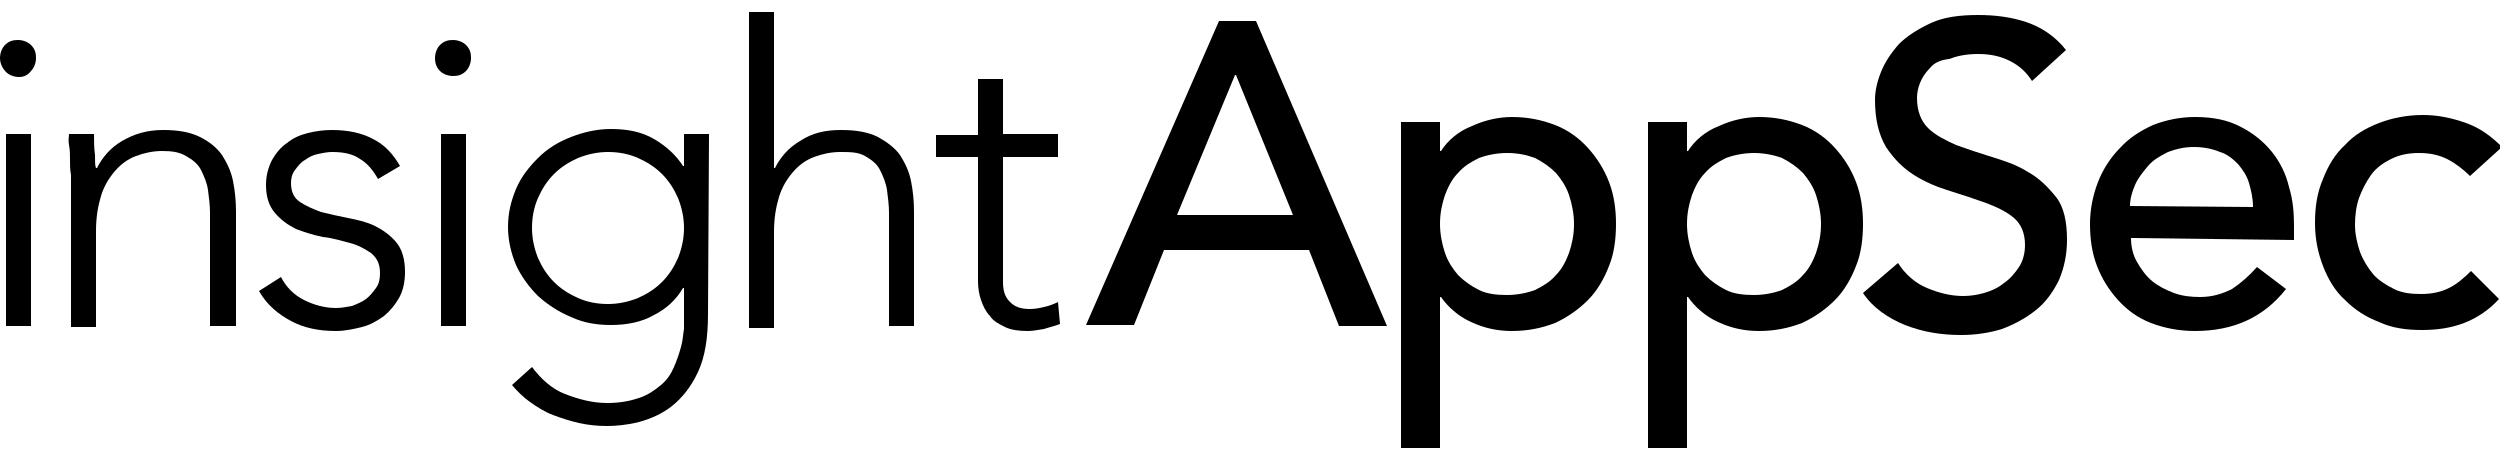 <svg enable-background="new 0 0 250 45" viewBox="0 0 250 45" xmlns="http://www.w3.org/2000/svg"><path d="m0 5.8c0-.5.2-1 .5-1.3.4-.4.8-.5 1.3-.5s1 .2 1.3.5c.4.4.5.8.5 1.3s-.2 1-.5 1.3c-.3.4-.7.6-1.2.6s-1-.2-1.3-.5-.6-.8-.6-1.4zm.6 7.6h2.5v19.2h-2.5z"/><path d="m7.1 18.8c0-.4 0-.8 0-1.3-.1-.5-.1-1-.1-1.5s0-1-.1-1.5 0-.8 0-1.1h2.5c0 .7 0 1.4.1 2.1 0 .7 0 1.1.1 1.3h.1c.5-1 1.3-2 2.5-2.7s2.5-1.1 4.1-1.1c1.5 0 2.7.2 3.7.7s1.7 1.1 2.2 1.8c.5.8.9 1.6 1.1 2.6s.3 2 .3 3.1v11.4h-2.6v-11.3c0-.8-.1-1.5-.2-2.3-.1-.7-.4-1.4-.7-2s-.8-1-1.5-1.4-1.4-.5-2.4-.5c-.9 0-1.8.2-2.6.5s-1.5.8-2.1 1.5-1.1 1.5-1.4 2.5-.5 2.1-.5 3.5v9.6h-2.5z"/><g enable-background="new"><path d="m28.1 27.7c.5 1 1.3 1.8 2.3 2.3s2.1.8 3.2.8c.5 0 1-.1 1.6-.2.5-.2 1-.4 1.4-.7s.7-.7 1-1.1.4-.9.4-1.5c0-.9-.3-1.5-.9-2-.6-.4-1.3-.8-2.1-1s-1.7-.5-2.7-.6c-1-.2-1.9-.5-2.7-.8-.8-.4-1.5-.9-2.1-1.6s-.9-1.6-.9-2.8c0-.9.2-1.7.6-2.5.4-.7.9-1.3 1.5-1.7.6-.5 1.3-.8 2.1-1s1.6-.3 2.4-.3c1.6 0 3 .3 4.1.9 1.2.6 2 1.5 2.7 2.7l-2.2 1.3c-.5-.9-1.1-1.6-1.8-2-.7-.5-1.6-.7-2.8-.7-.5 0-.9.1-1.4.2s-.9.3-1.3.6c-.4.2-.7.6-1 1s-.4.8-.4 1.3c0 .9.3 1.5.9 1.9s1.3.7 2.1 1c.8.2 1.7.4 2.7.6s1.9.4 2.7.8 1.5.9 2.1 1.6.9 1.7.9 3c0 1-.2 1.9-.6 2.6s-.9 1.3-1.5 1.8c-.7.5-1.4.9-2.2 1.1s-1.7.4-2.6.4c-1.7 0-3.2-.3-4.5-1s-2.4-1.6-3.2-3z"/><path d="m43.5 5.8c0-.5.2-1 .5-1.3.4-.4.8-.5 1.3-.5s1 .2 1.3.5c.4.4.5.8.5 1.3s-.2 1-.5 1.3c-.4.4-.8.5-1.3.5s-1-.2-1.3-.5-.5-.7-.5-1.3zm.6 7.6h2.5v19.2h-2.5z"/><path d="m70.8 31.4c0 2.4-.3 4.3-1 5.8s-1.6 2.6-2.6 3.4-2.2 1.3-3.3 1.6c-1.2.3-2.3.4-3.2.4-1 0-1.9-.1-2.8-.3s-1.8-.5-2.6-.8-1.6-.8-2.3-1.3-1.3-1.1-1.8-1.7l2-1.8c.9 1.2 2 2.2 3.3 2.7s2.7.9 4.2.9c1.3 0 2.3-.2 3.2-.5s1.6-.8 2.2-1.3 1-1.1 1.3-1.8.5-1.3.7-2 .2-1.3.3-1.8c0-.6 0-1 0-1.4v-2.7h-.1c-.7 1.2-1.7 2.1-2.9 2.7-1.2.7-2.7 1-4.3 1-1.4 0-2.7-.2-4-.8-1.2-.5-2.3-1.2-3.3-2.1-.9-.9-1.7-2-2.2-3.1-.5-1.2-.8-2.5-.8-3.8 0-1.4.3-2.6.8-3.8s1.3-2.2 2.2-3.1 2-1.6 3.3-2.1 2.6-.8 4-.8c1.7 0 3.1.3 4.3 1s2.2 1.6 2.9 2.7h.1v-3.2h2.5zm-2.4-8.6c0-1-.2-2-.6-3-.4-.9-.9-1.7-1.6-2.4s-1.5-1.2-2.4-1.6-1.9-.6-3-.6c-1 0-2 .2-3 .6-.9.4-1.7.9-2.4 1.6s-1.2 1.5-1.6 2.4-.6 1.9-.6 3c0 1 .2 2 .6 3 .4.9.9 1.7 1.6 2.4s1.5 1.2 2.4 1.6 1.9.6 3 .6c1 0 2-.2 3-.6.9-.4 1.7-.9 2.4-1.6s1.2-1.5 1.6-2.4c.4-1 .6-2 .6-3z"/><path d="m74.9 1.2h2.5v15.6h.1c.5-1 1.3-2 2.5-2.7 1.2-.8 2.5-1.1 4.1-1.1 1.5 0 2.7.2 3.7.7.9.5 1.7 1.1 2.2 1.8.5.8.9 1.6 1.1 2.6s.3 2 .3 3.1v11.4h-2.5v-11.3c0-.8-.1-1.5-.2-2.3-.1-.7-.4-1.4-.7-2s-.8-1-1.5-1.4-1.5-.4-2.5-.4c-.9 0-1.8.2-2.6.5s-1.5.8-2.1 1.5-1.1 1.5-1.4 2.5-.5 2.1-.5 3.5v9.6h-2.5z"/></g><path d="m105.8 15.7h-5.5v12.5c0 .9.2 1.5.7 2s1.1.7 2 .7c.5 0 1-.1 1.4-.2.5-.1 1-.3 1.4-.5l.2 2.2c-.5.2-1 .3-1.6.5-.6.1-1.2.2-1.6.2-.9 0-1.7-.1-2.3-.4s-1.2-.6-1.5-1.1c-.4-.4-.7-1-.9-1.6s-.3-1.2-.3-1.9v-12.4h-4.2v-2.2h4.2v-5.6h2.5v5.5h5.5z"/><path d="m121.9 2.1h3.7l13.1 30.5h-4.8l-3-7.6h-14.5l-3 7.5h-4.8zm7.4 19.4-5.7-14h-.1l-5.8 14z"/><path d="m140.1 12.2h3.9v2.9h.1c.7-1.1 1.8-2 3.1-2.5 1.3-.6 2.7-.9 4-.9 1.6 0 3 .3 4.3.8s2.4 1.3 3.3 2.3 1.6 2.1 2.1 3.4.7 2.7.7 4.2-.2 3-.7 4.2c-.5 1.3-1.2 2.5-2.1 3.4s-2 1.7-3.3 2.3c-1.3.5-2.7.8-4.3.8-1.5 0-2.8-.3-4.1-.9s-2.3-1.5-3-2.5h-.1v15.1h-3.9zm10.6 3.1c-1 0-2 .2-2.8.5-.8.4-1.5.8-2.1 1.5-.6.6-1 1.4-1.3 2.2-.3.9-.5 1.8-.5 2.9 0 1 .2 2 .5 2.9s.8 1.6 1.3 2.2c.6.6 1.3 1.1 2.1 1.5s1.8.5 2.8.5 2-.2 2.8-.5c.8-.4 1.5-.8 2.1-1.5.6-.6 1-1.4 1.3-2.2.3-.9.5-1.8.5-2.9 0-1-.2-2-.5-2.9s-.8-1.6-1.3-2.2c-.6-.6-1.3-1.1-2.1-1.5-.8-.3-1.7-.5-2.8-.5z"/><path d="m164.8 12.2h3.9v2.9h.1c.7-1.1 1.8-2 3.1-2.5 1.3-.6 2.7-.9 4-.9 1.6 0 3 .3 4.3.8s2.4 1.3 3.3 2.3 1.6 2.1 2.1 3.4.7 2.7.7 4.2-.2 3-.7 4.2c-.5 1.3-1.2 2.5-2.1 3.4s-2 1.7-3.3 2.3c-1.3.5-2.7.8-4.3.8-1.5 0-2.8-.3-4.1-.9s-2.3-1.5-3-2.5h-.1v15.1h-3.9zm10.6 3.1c-1 0-2 .2-2.8.5-.8.4-1.5.8-2.1 1.5-.6.6-1 1.4-1.3 2.2-.3.9-.5 1.8-.5 2.9 0 1 .2 2 .5 2.9s.8 1.6 1.3 2.2c.6.6 1.3 1.1 2.1 1.5s1.8.5 2.8.5 2-.2 2.8-.5c.8-.4 1.5-.8 2.1-1.5.6-.6 1-1.4 1.3-2.2.3-.9.5-1.8.5-2.9 0-1-.2-2-.5-2.9s-.8-1.6-1.3-2.2c-.6-.6-1.3-1.1-2.1-1.5-.8-.3-1.8-.5-2.8-.5z"/><g enable-background="new"><path d="m189.8 26.3c.7 1.1 1.7 2 2.9 2.5s2.4.8 3.6.8c.7 0 1.4-.1 2.1-.3s1.4-.5 2-1c.6-.4 1.1-1 1.5-1.6s.6-1.4.6-2.2c0-1.2-.4-2.1-1.1-2.7s-1.7-1.1-2.8-1.5-2.3-.8-3.6-1.2-2.5-.9-3.6-1.6-2-1.6-2.8-2.8c-.7-1.2-1.1-2.7-1.1-4.7 0-.9.2-1.8.6-2.8s1-1.9 1.8-2.8c.8-.8 1.9-1.5 3.2-2.1s2.9-.8 4.7-.8c1.7 0 3.3.2 4.8.7s2.9 1.4 4 2.8l-3.4 3.1c-.5-.8-1.2-1.5-2.2-2s-2-.7-3.2-.7-2.1.2-2.9.5c-.9.1-1.5.4-1.9.9-.5.5-.8 1-1 1.5s-.3 1-.3 1.5c0 1.3.4 2.3 1.1 3s1.7 1.2 2.8 1.7c1.1.4 2.3.8 3.6 1.2s2.5.8 3.6 1.5c1.1.6 2 1.5 2.8 2.5s1.1 2.5 1.1 4.3c0 1.5-.3 2.8-.8 4-.6 1.2-1.3 2.2-2.3 3s-2.1 1.4-3.4 1.9c-1.3.4-2.7.6-4.1.6-2 0-3.8-.3-5.6-1-1.7-.7-3.2-1.7-4.2-3.2z"/><path d="m213.1 23.8c0 .9.2 1.7.6 2.4s.9 1.4 1.5 1.9 1.4.9 2.2 1.2 1.7.4 2.6.4c1.2 0 2.2-.3 3.2-.8.9-.6 1.7-1.3 2.5-2.2l2.9 2.2c-2.2 2.8-5.2 4.2-9.1 4.2-1.6 0-3.1-.3-4.4-.8s-2.4-1.3-3.3-2.3-1.6-2.1-2.1-3.4-.7-2.7-.7-4.2.3-2.9.8-4.2 1.3-2.5 2.2-3.4c.9-1 2-1.7 3.3-2.3 1.3-.5 2.7-.8 4.2-.8 1.8 0 3.3.3 4.6 1 1.2.6 2.3 1.5 3.1 2.5s1.4 2.2 1.7 3.5c.4 1.3.5 2.6.5 3.9v1.4zm12.2-3.1c0-.9-.2-1.7-.4-2.4s-.6-1.3-1.1-1.9c-.5-.5-1.1-1-1.8-1.2-.7-.3-1.6-.5-2.6-.5s-1.8.2-2.6.5c-.8.4-1.5.8-2 1.4s-1 1.2-1.3 1.9-.5 1.4-.5 2.1z"/><path d="m247 17.6c-.7-.7-1.5-1.3-2.3-1.7s-1.7-.6-2.8-.6-2 .2-2.8.6-1.5.9-2 1.6-.9 1.5-1.2 2.3c-.3.9-.4 1.8-.4 2.7s.2 1.8.5 2.7c.3.8.8 1.6 1.3 2.2s1.3 1.1 2.1 1.5 1.7.5 2.7.5c1.1 0 2-.2 2.8-.6s1.5-1 2.2-1.7l2.8 2.8c-1 1.1-2.2 1.9-3.5 2.4s-2.7.7-4.2.7c-1.6 0-3-.2-4.3-.8-1.3-.5-2.4-1.2-3.4-2.2-1-.9-1.7-2.1-2.2-3.4s-.8-2.7-.8-4.3.2-3 .8-4.4c.5-1.3 1.2-2.5 2.2-3.4.9-1 2.1-1.7 3.4-2.2s2.8-.8 4.4-.8c1.5 0 2.9.3 4.3.8s2.5 1.3 3.6 2.4z"/></g></svg>